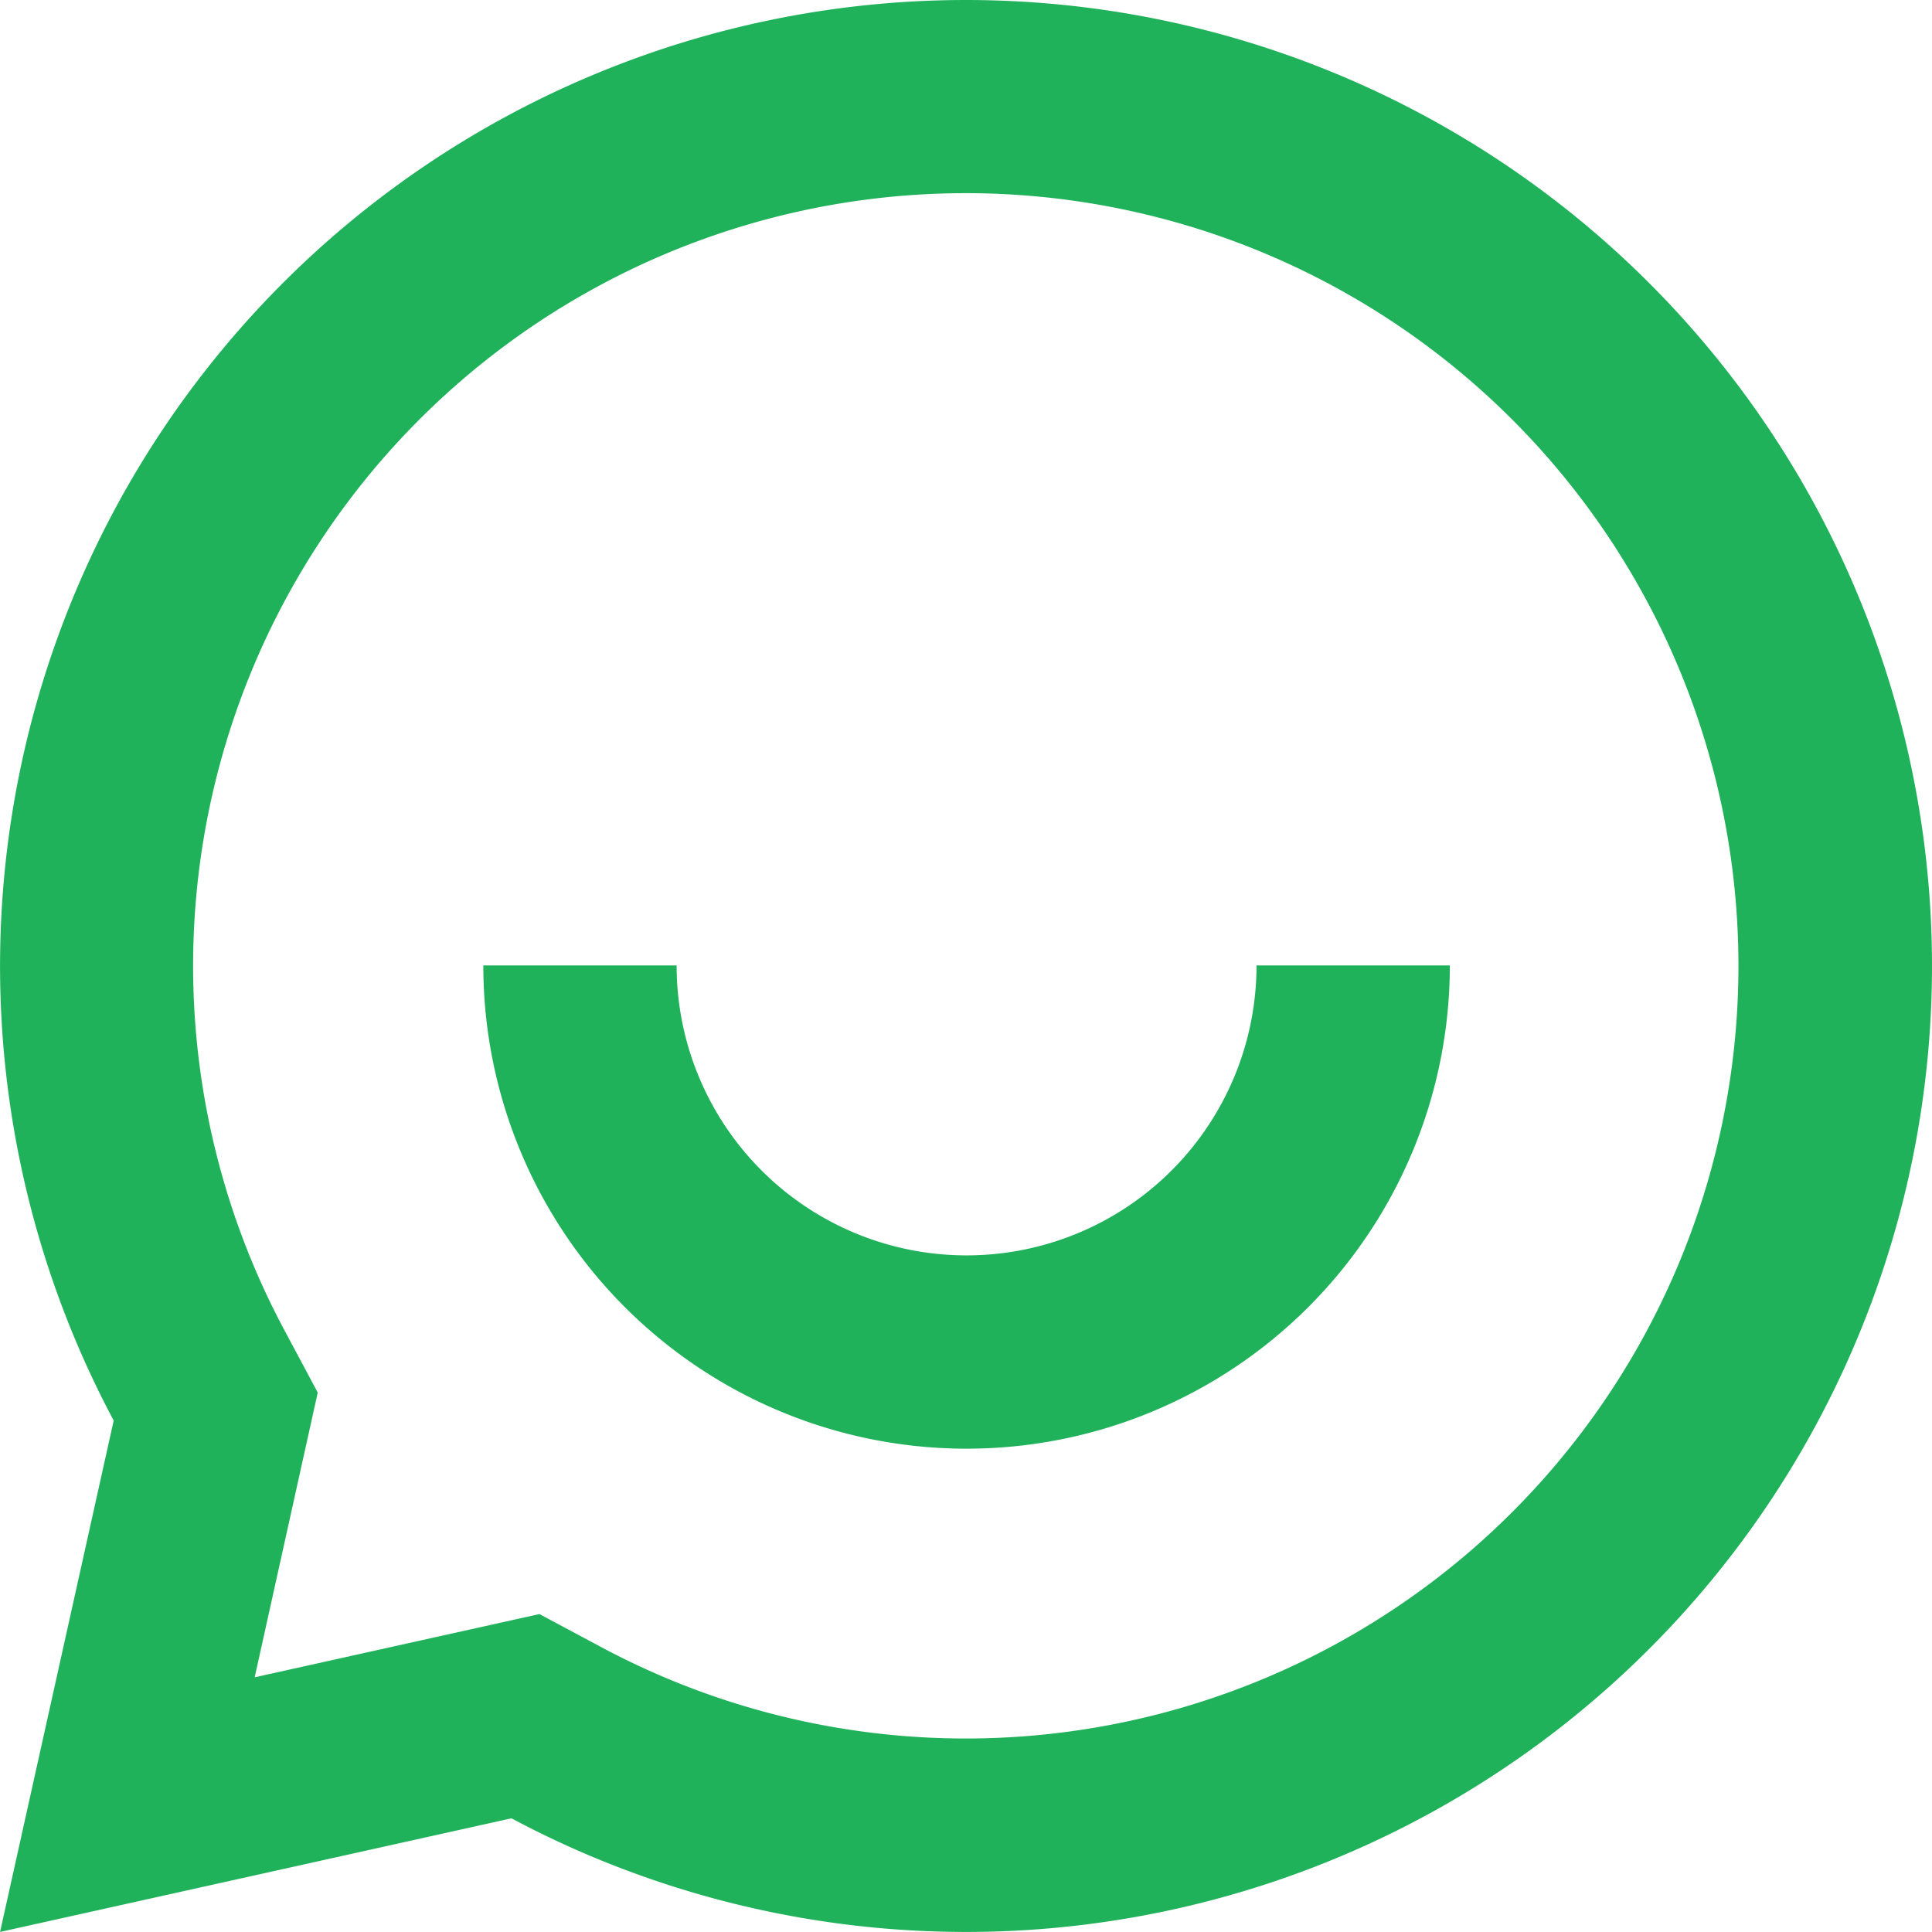 <svg xmlns="http://www.w3.org/2000/svg" width="31.983" height="31.983" viewBox="0 0 31.983 31.983">
  <path id="Path_4772" data-name="Path 4772" d="M10.466,32.119,2,34l1.881-8.466a15.991,15.991,0,1,1,6.585,6.585Zm.463-3.381,1.046.559A12.791,12.791,0,1,0,6.7,24.025l.559,1.046L6.215,29.785ZM10,18h3.2a4.8,4.8,0,0,0,9.6,0H26a8,8,0,0,1-16,0Z" transform="translate(-1.999 -2.018)" fill="#1fb25a"/>
</svg>
